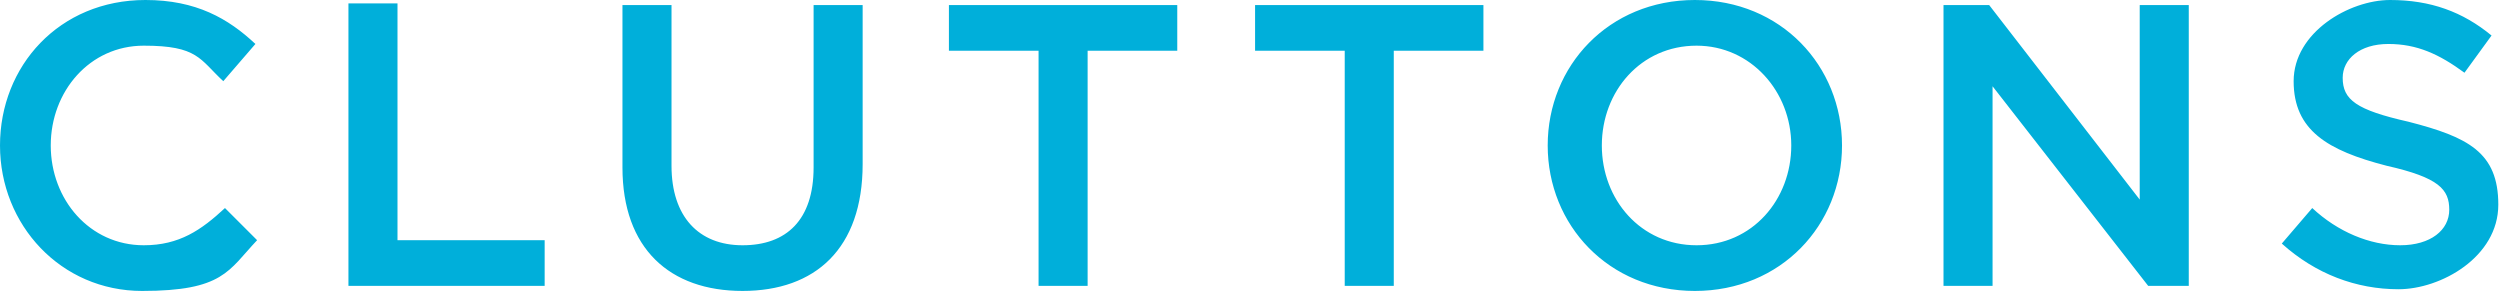 <?xml version="1.0" encoding="UTF-8"?>
<svg id="Layer_1" xmlns="http://www.w3.org/2000/svg" version="1.1" viewBox="0 0 147.8 17.2">
  <!-- Generator: Adobe Illustrator 29.1.0, SVG Export Plug-In . SVG Version: 2.1.0 Build 142)  -->
  <defs>
    <style>
      .st0 {
        fill: #00afda;
      }
    </style>
  </defs>
  <path class="st0" d="M15.2,14.2l-1.9-1.9c-1.4,1.3-2.7,2.2-4.8,2.2-3.2,0-5.5-2.7-5.5-5.9s2.3-5.9,5.5-5.9,3.3.8,4.7,2.1l1.9-2.2C13.5,1.1,11.6,0,8.6,0,3.5,0,0,3.9,0,8.6s3.6,8.6,8.4,8.6,5.1-1.2,6.8-3M20.5,16.9h11.7v-2.7h-8.7V.2h-2.9v16.7h-.1ZM51,.3h-2.9v9.6c0,3.1-1.6,4.6-4.2,4.6s-4.2-1.7-4.2-4.7V.3h-2.9v9.6c0,4.8,2.8,7.3,7.1,7.3s7.1-2.5,7.1-7.5c0,0,0-9.4,0-9.4ZM64.3,3h5.3V.3h-13.5v2.7h5.3v13.9h2.9s0-13.9,0-13.9ZM82.4,3h5.3V.3h-13.5v2.7h5.3v13.9h2.9V3ZM108.9,8.6C108.9,3.9,105.3,0,100.2,0s-8.7,3.9-8.7,8.6,3.6,8.6,8.7,8.6,8.7-3.9,8.7-8.6M105.9,8.6c0,3.2-2.3,5.9-5.6,5.9s-5.6-2.7-5.6-5.9,2.3-5.9,5.6-5.9c3.2,0,5.6,2.7,5.6,5.9M126.5,11.8L117.6.3h-2.7v16.6h2.9V5.1l9.2,11.8h2.4V.3h-2.9s0,11.5,0,11.5ZM138.5,4.6c0-1.1,1-2,2.7-2s3,.6,4.5,1.7l1.6-2.2C145.6.7,143.7,0,141.3,0s-5.7,1.9-5.7,4.8,2,4.1,5.5,5c3.1.7,3.7,1.4,3.7,2.6s-1.1,2.1-2.9,2.1-3.7-.8-5.2-2.2l-1.8,2.1c2,1.8,4.4,2.7,6.9,2.7s5.9-1.9,5.9-5-1.8-4-5.3-4.9c-3.1-.7-3.9-1.3-3.9-2.6"/>
</svg>
